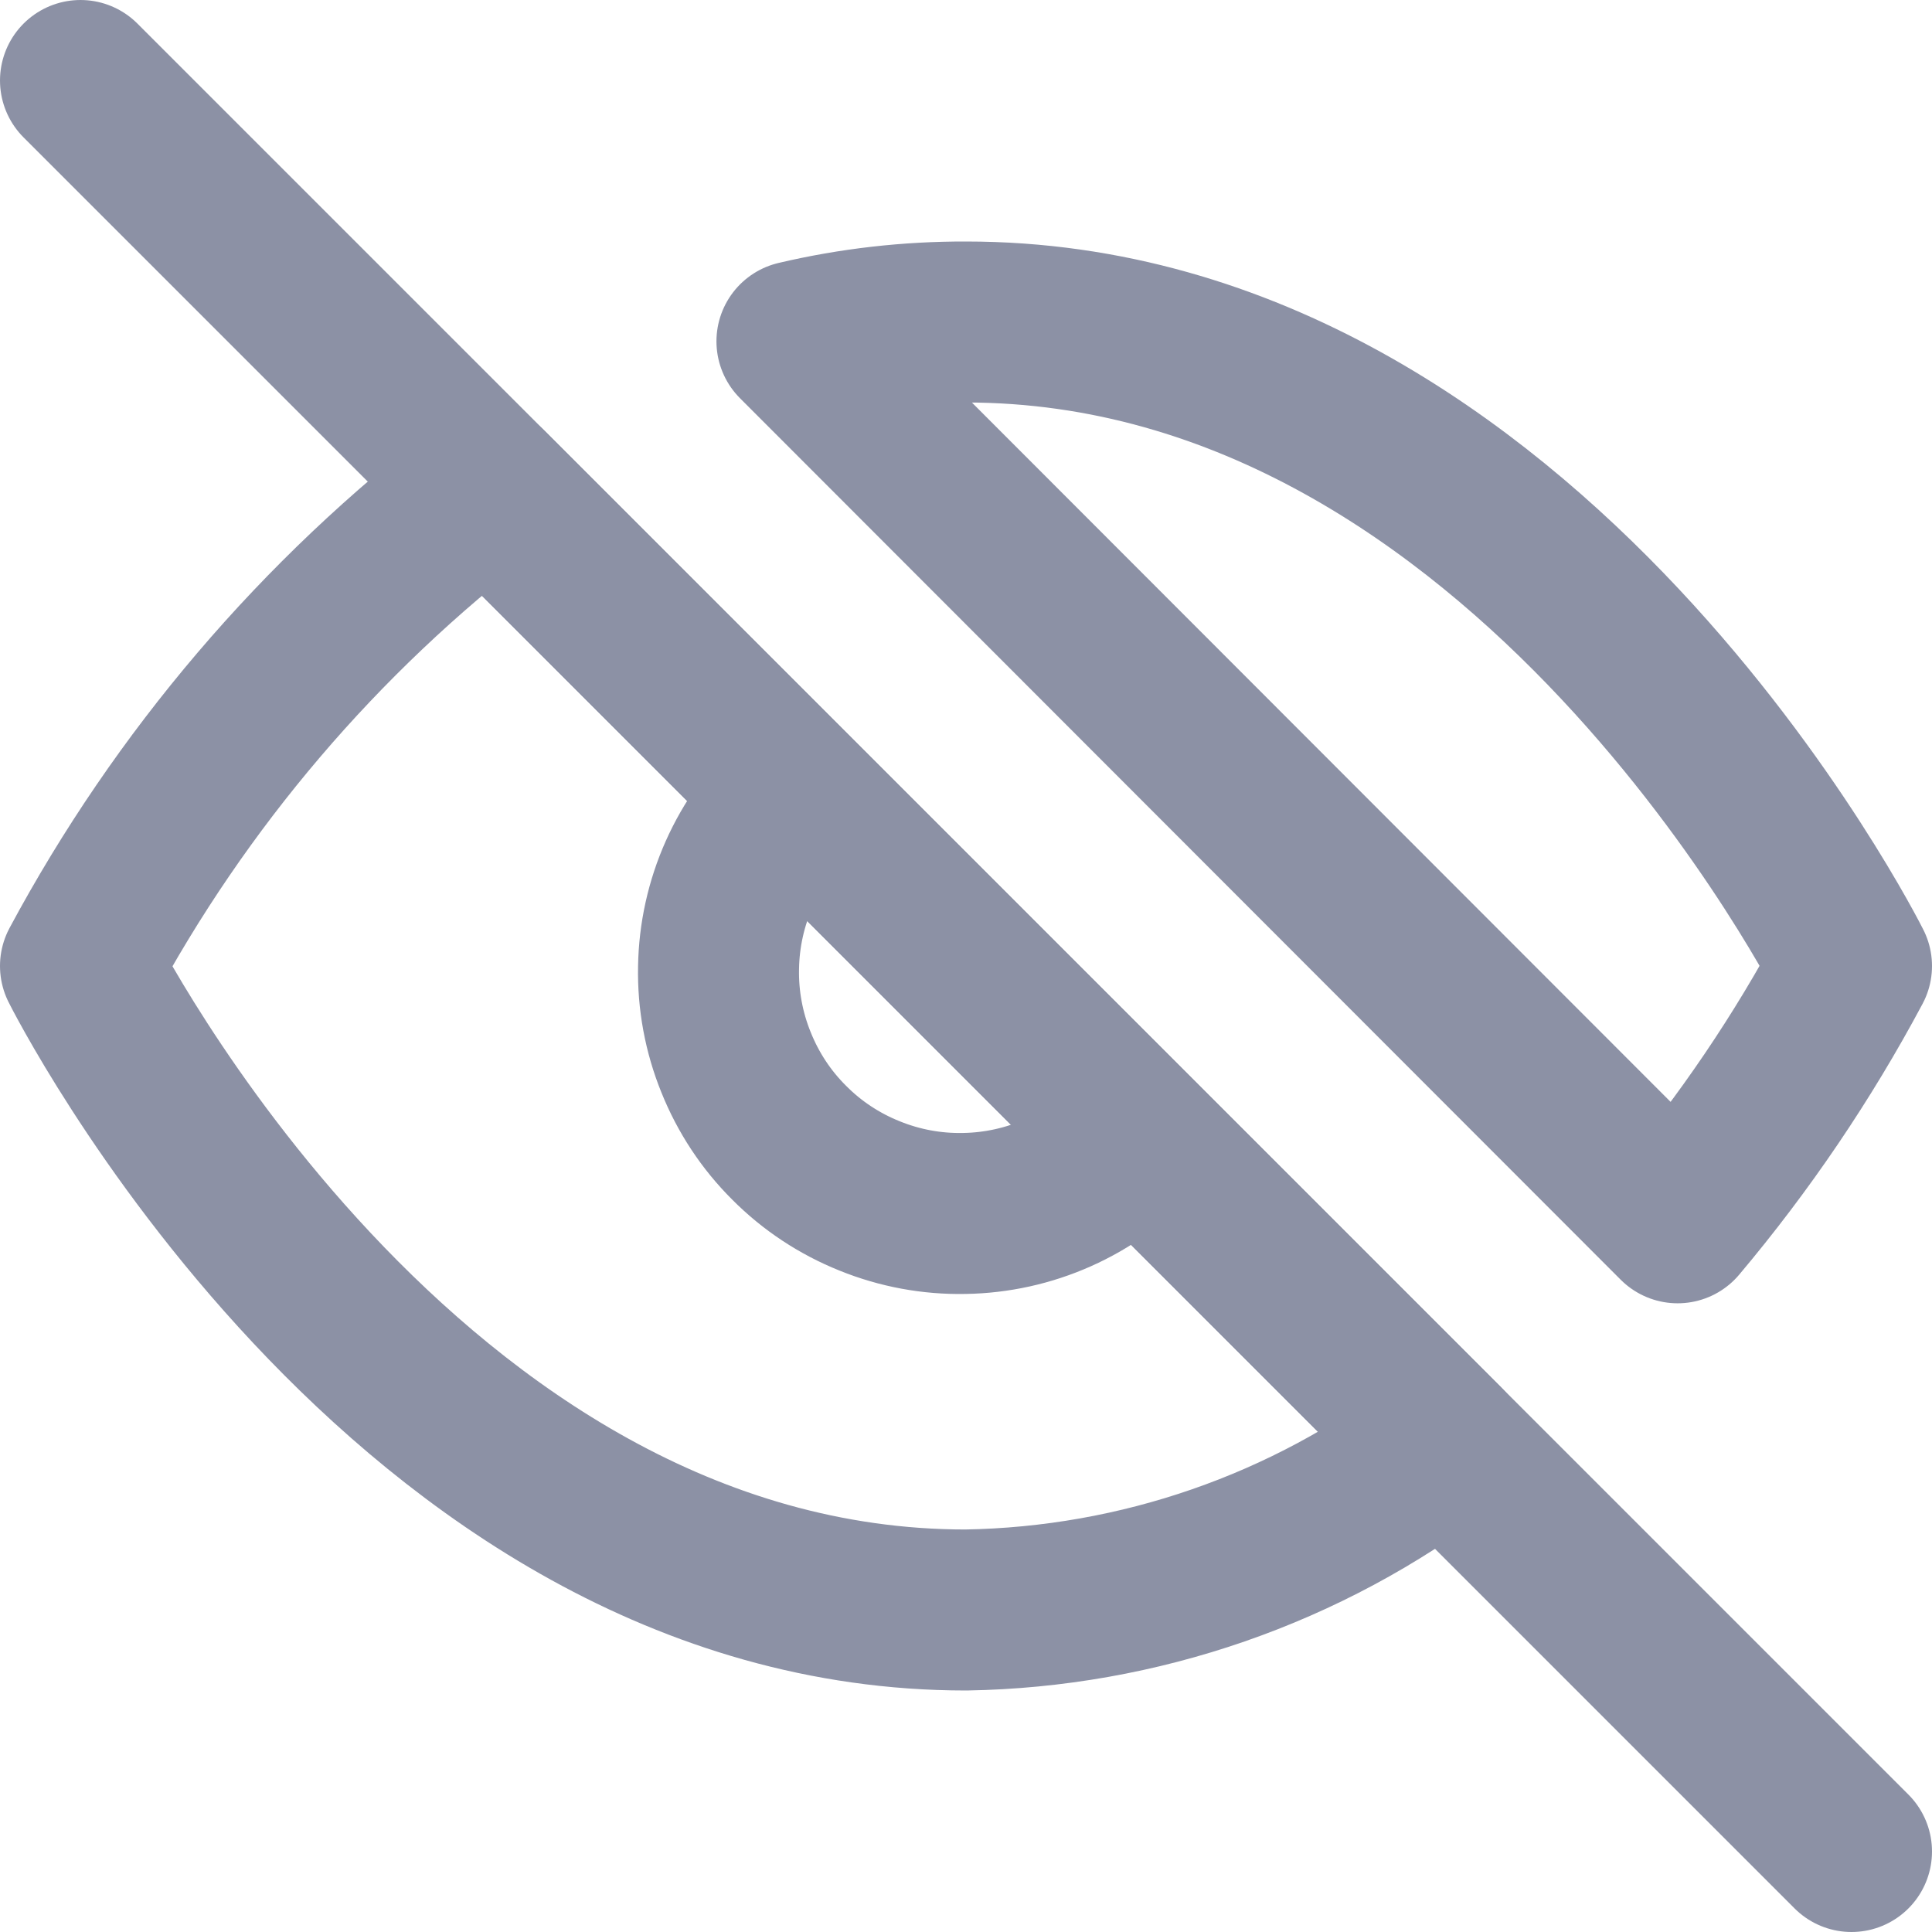 <svg width="12" height="12" viewBox="0 0 12 12" fill="none" xmlns="http://www.w3.org/2000/svg">
<path d="M7.06 7.06C6.923 7.207 6.757 7.326 6.573 7.408C6.389 7.49 6.19 7.534 5.989 7.537C5.788 7.541 5.588 7.504 5.401 7.428C5.214 7.353 5.044 7.241 4.902 7.098C4.759 6.956 4.647 6.786 4.572 6.599C4.496 6.412 4.459 6.212 4.463 6.011C4.466 5.81 4.51 5.611 4.592 5.427C4.674 5.243 4.793 5.077 4.94 4.94M8.97 8.97C8.115 9.622 7.075 9.982 6 10C2.5 10 0.5 6 0.5 6C1.122 4.841 1.985 3.828 3.03 3.03L8.97 8.97ZM4.95 2.12C5.294 2.039 5.647 1.999 6 2C9.5 2 11.5 6 11.5 6C11.197 6.568 10.835 7.102 10.42 7.595L4.95 2.12Z" stroke="#8C91A5" stroke-linecap="round" stroke-linejoin="round"/>
<path d="M0.5 0.5L11.5 11.5" stroke="#8C91A5" stroke-linecap="round" stroke-linejoin="round"/>
</svg>

